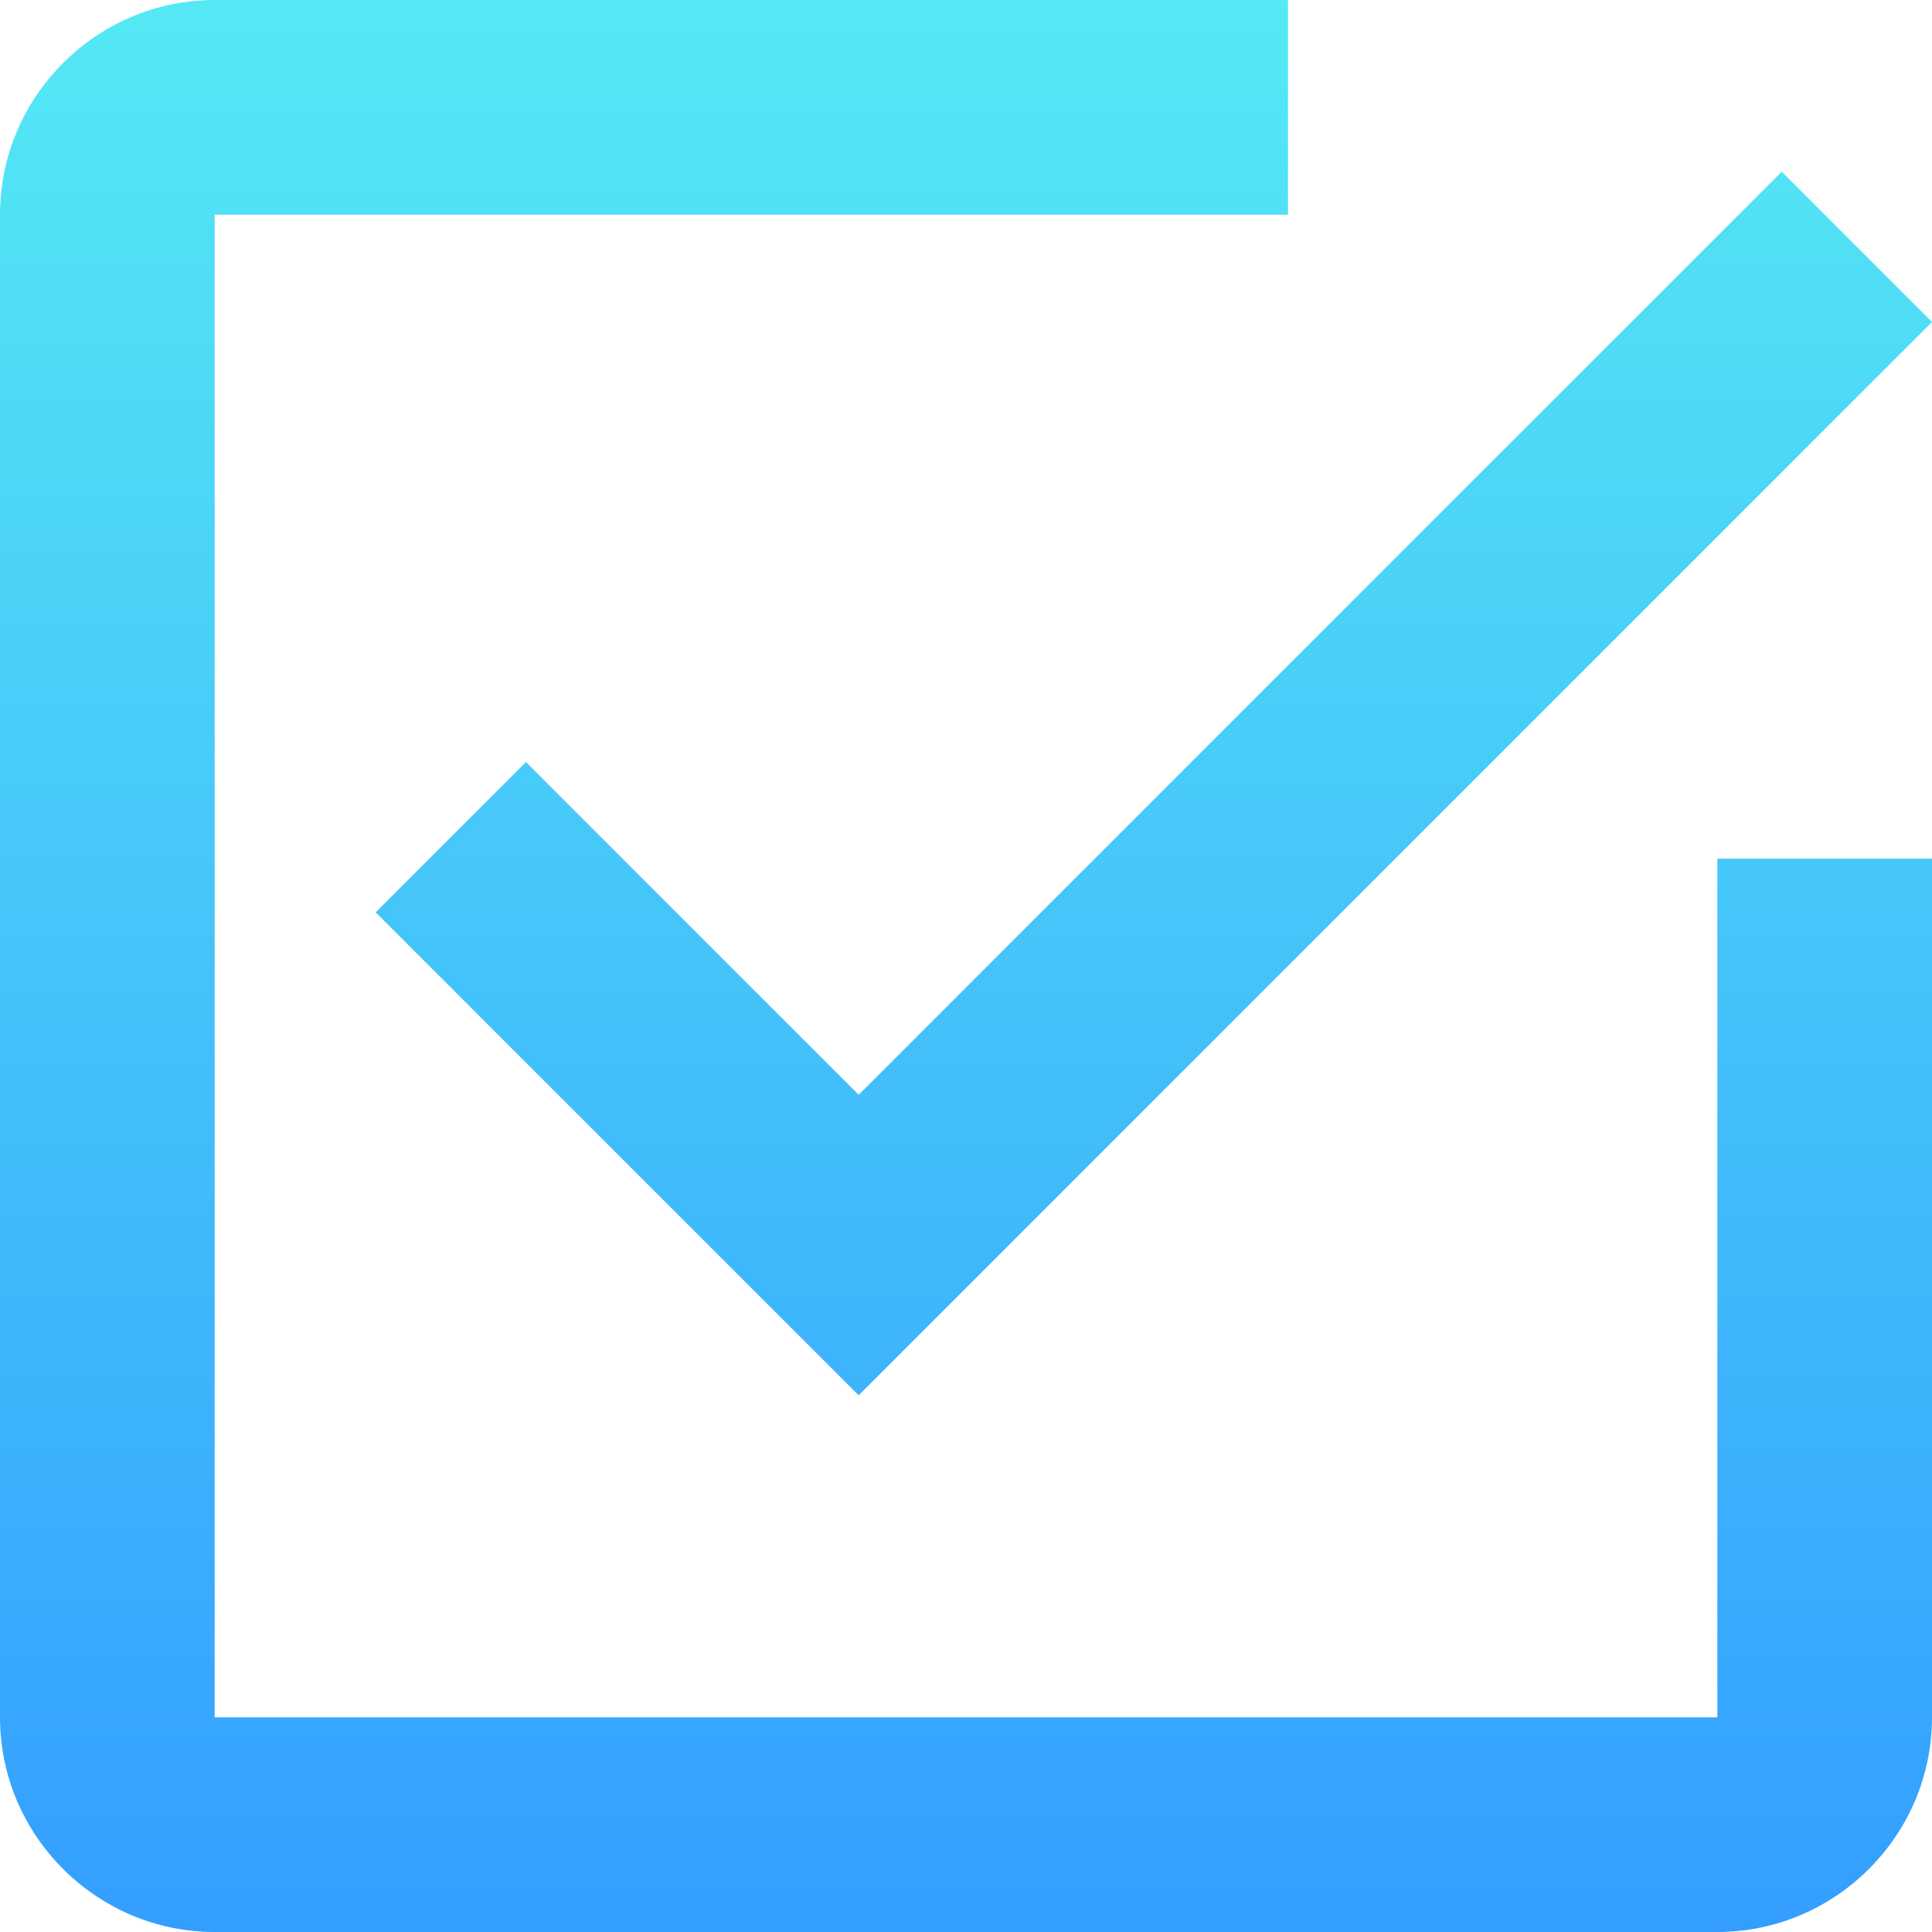 <svg width="18" height="18" viewBox="0 0 18 18" fill="none" xmlns="http://www.w3.org/2000/svg">
<path d="M4.9 7.1L3.5 8.5L8 13L18 3L16.6 1.6L8 10.2L4.9 7.1ZM16 16H2V2H12V0H2C0.9 0 0 0.9 0 2V16C0 17.1 0.9 18 2 18H16C17.1 18 18 17.1 18 16V8H16V16Z" fill="url(#paint0_linear_479_278)"/>
<defs>
<linearGradient id="paint0_linear_479_278" x1="9" y1="0" x2="9" y2="18" gradientUnits="userSpaceOnUse">
<stop stop-color="#54E9F4"/>
<stop offset="1" stop-color="#349EFF"/>
</linearGradient>
</defs>
</svg>

